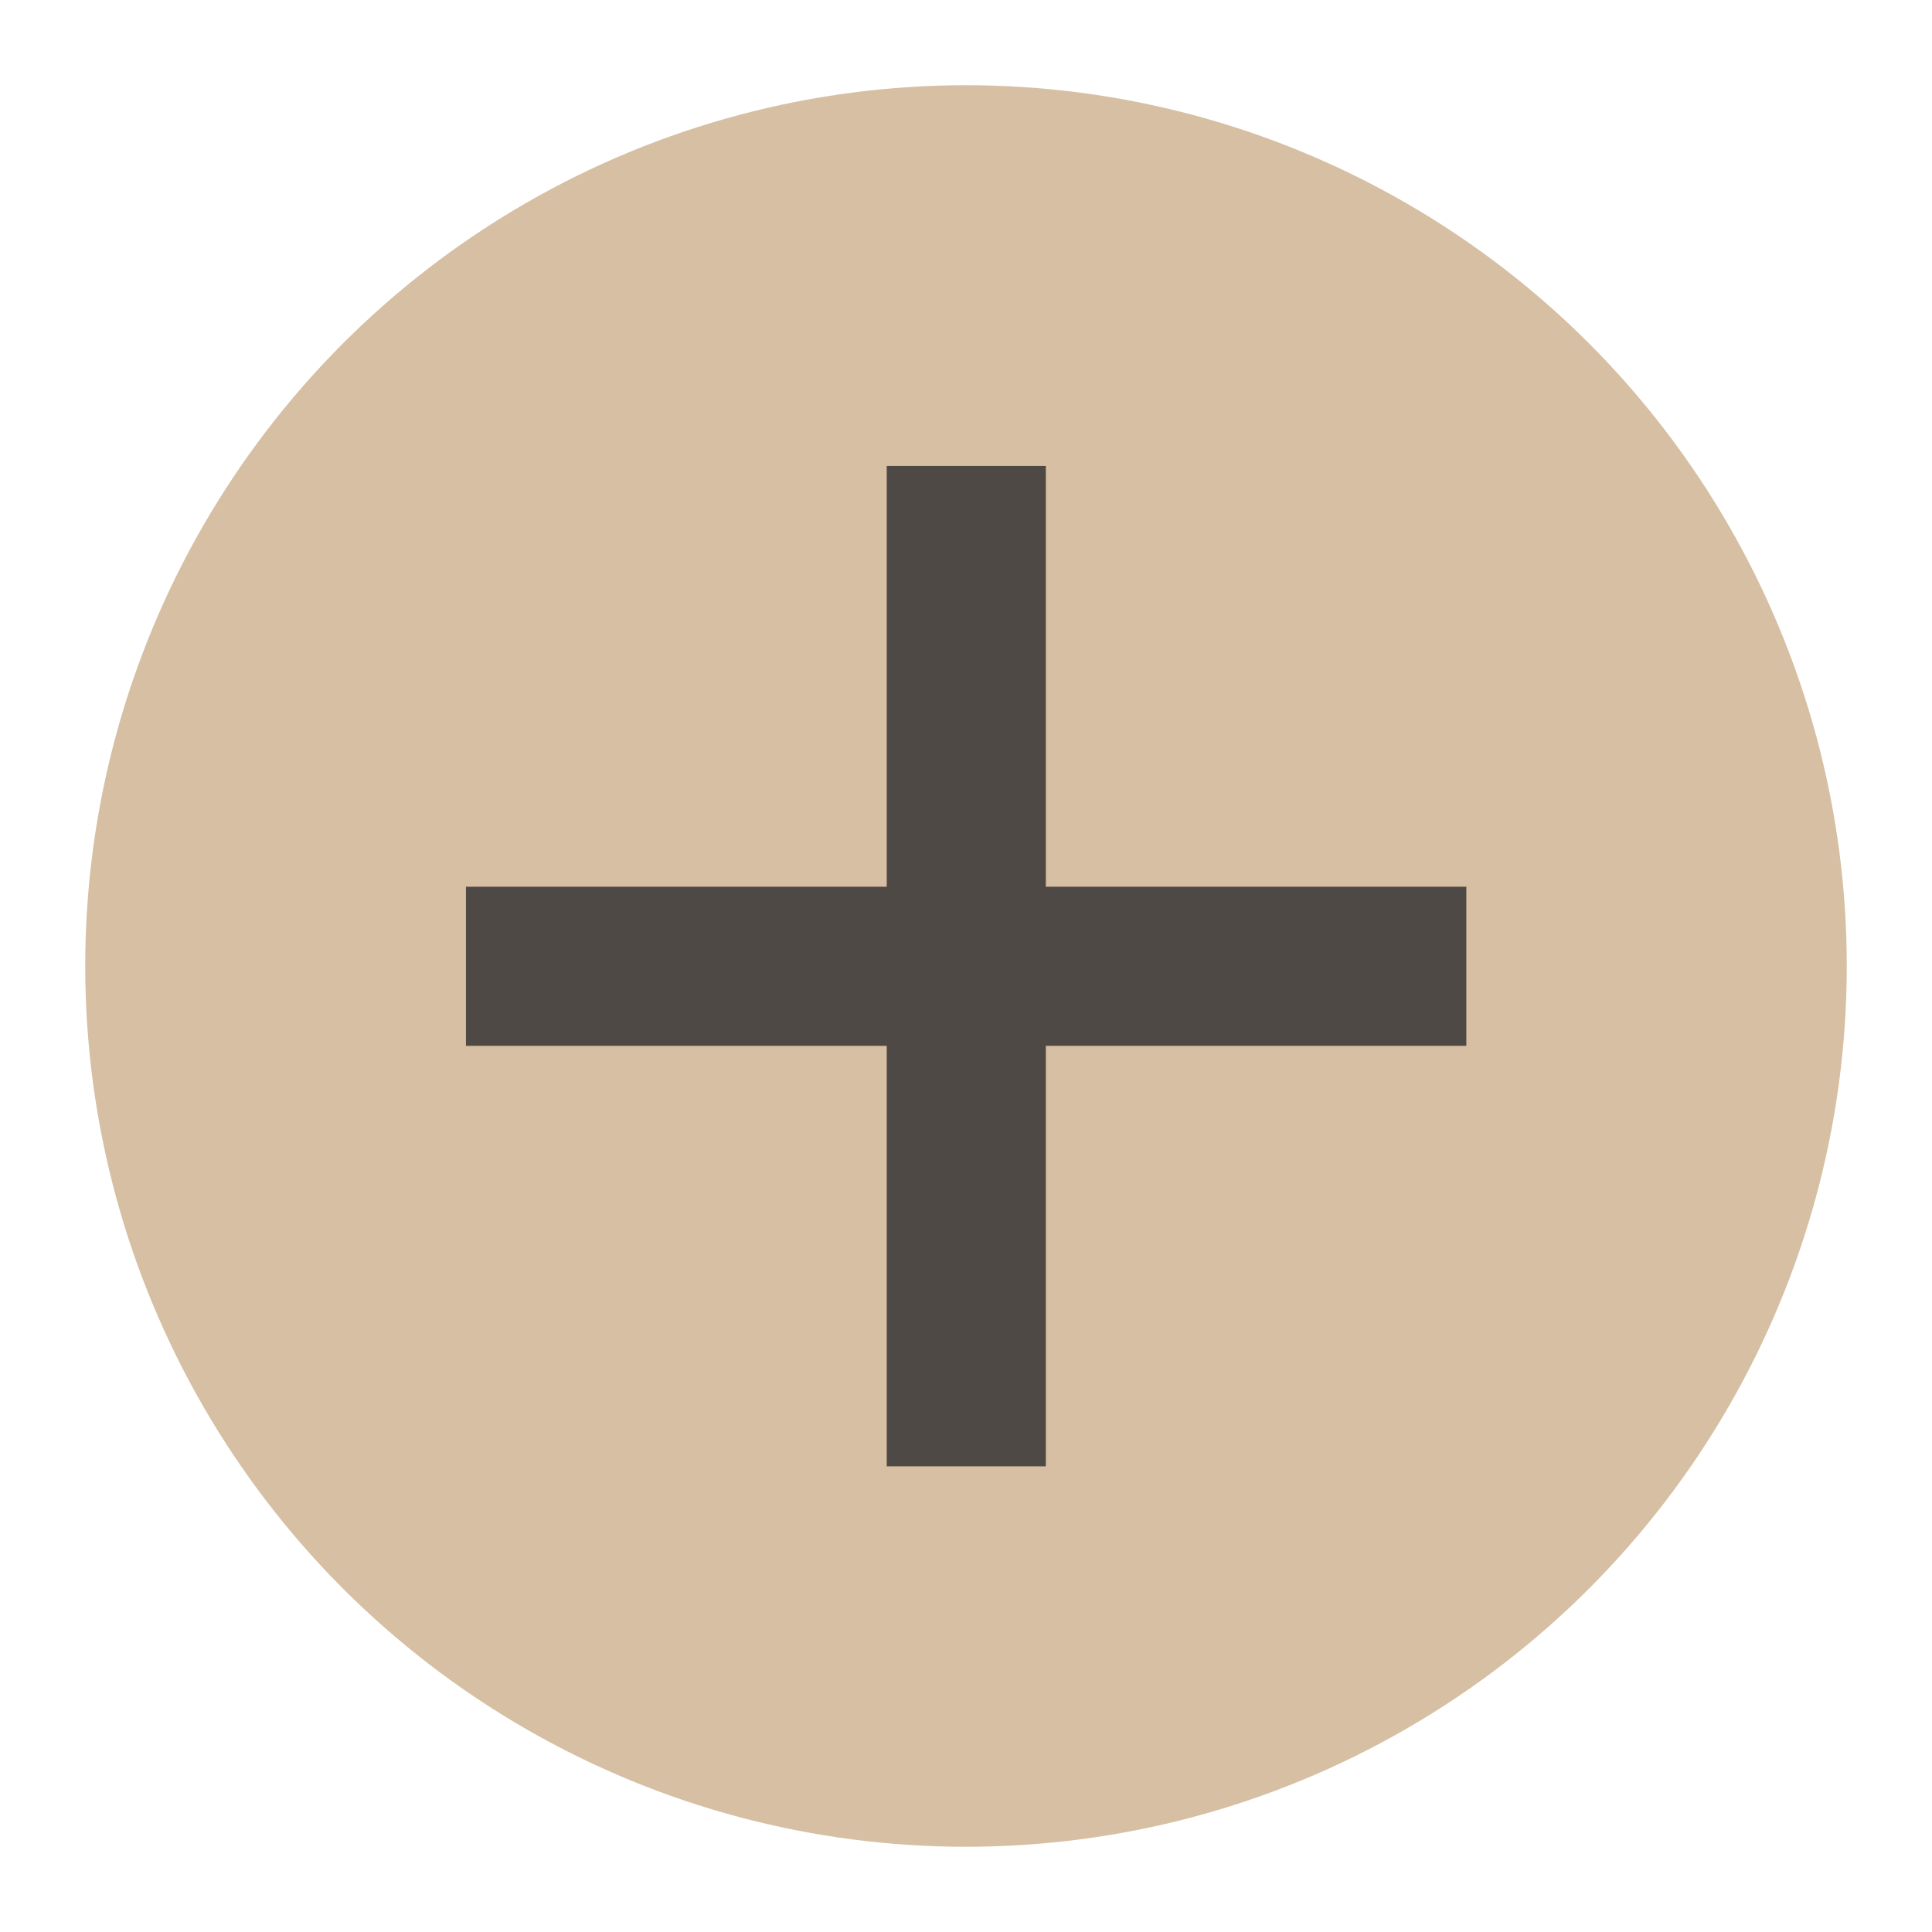 <?xml version="1.0" encoding="UTF-8"?>
<svg id="_レイヤー_1" xmlns="http://www.w3.org/2000/svg" version="1.1" viewBox="0 0 68 68">
  <!-- Generator: Adobe Illustrator 29.7.1, SVG Export Plug-In . SVG Version: 2.1.1 Build 8)  -->
  <defs>
    <style>
      .st0 {
        fill: #d6bfa2;
      }

      .st1 {
        fill: #4f4946;
      }
    </style>
  </defs>
  <circle class="st0" cx="34" cy="34" r="31"/>
  <polygon class="st1" points="51.61 31.21 36.81 31.21 36.81 16.4 31.21 16.4 31.21 31.21 16.4 31.21 16.4 36.81 31.21 36.81 31.21 51.61 36.81 51.61 36.81 36.81 51.61 36.81 51.61 31.21"/>
</svg>